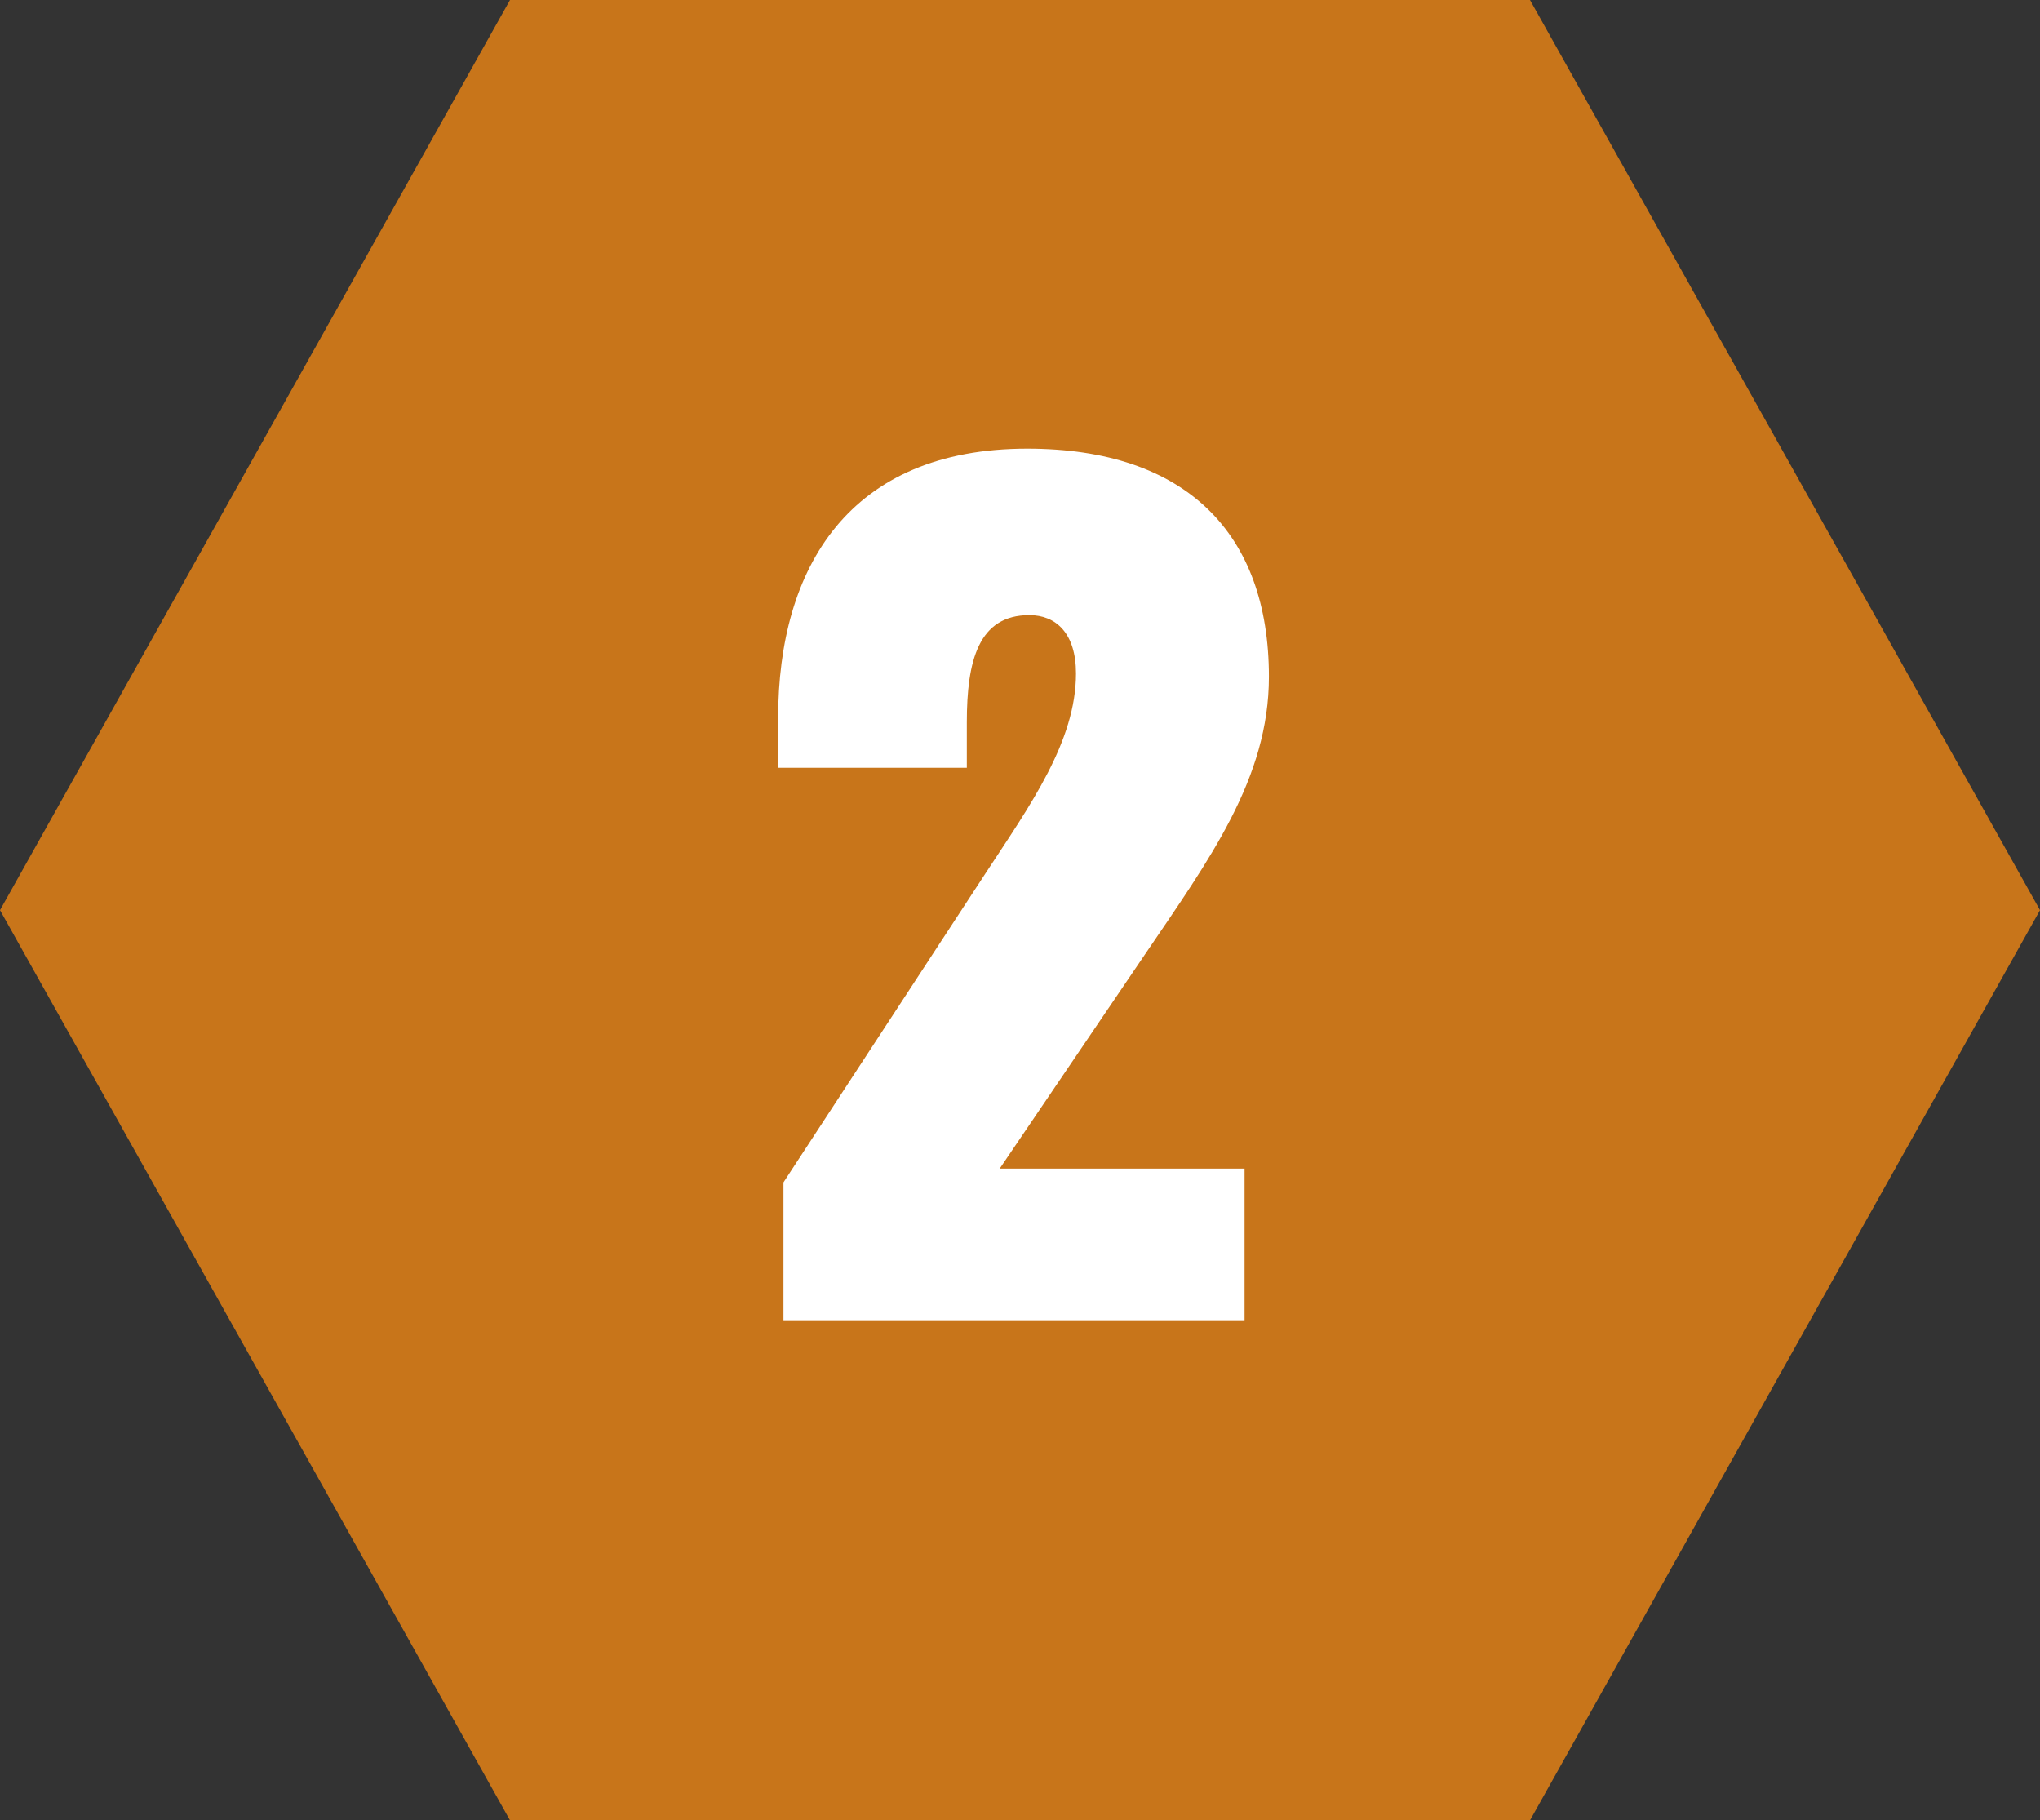 <svg xmlns="http://www.w3.org/2000/svg" width="102" height="91" viewBox="0 0 102 91"><rect x="0" y="0" width="102" height="91" fill="#333333" stroke="none"/><g id="Group_528" data-name="Group 528" transform="translate(-416 -3766)"><g id="Path_12286" data-name="Path 12286" transform="translate(416 3766)" fill="#c8751a"><path d="M 73.863 86.5 L 28.137 86.5 L 5.159 45.5 L 28.137 4.5 L 73.863 4.5 L 96.841 45.5 L 73.863 86.5 Z" stroke="none"></path><path d="M 30.773 9 L 10.317 45.5 L 30.773 82 L 71.227 82 L 91.683 45.5 L 71.227 9 L 30.773 9 M 25.5 0 L 76.5 0 L 102 45.5 L 76.5 91 L 25.5 91 L 0 45.5 L 25.5 0 Z" stroke="none" fill="#c8751a"></path></g><path id="Path_12298" data-name="Path 12298" d="M2.173,0H25.228V-7.579H12.985l7.261-10.706c3.233-4.77,6.2-8.8,6.2-13.886,0-7.155-4.134-11.4-12.084-11.4-8.9,0-12.455,5.936-12.455,13.462v2.491h9.434v-2.279c0-3.074.583-5.353,3.127-5.353,1.325,0,2.332.9,2.332,2.915,0,3.392-2.279,6.572-4.505,9.964L2.173-6.89Z" transform="translate(453 3832)" fill="#fff"></path></g></svg>